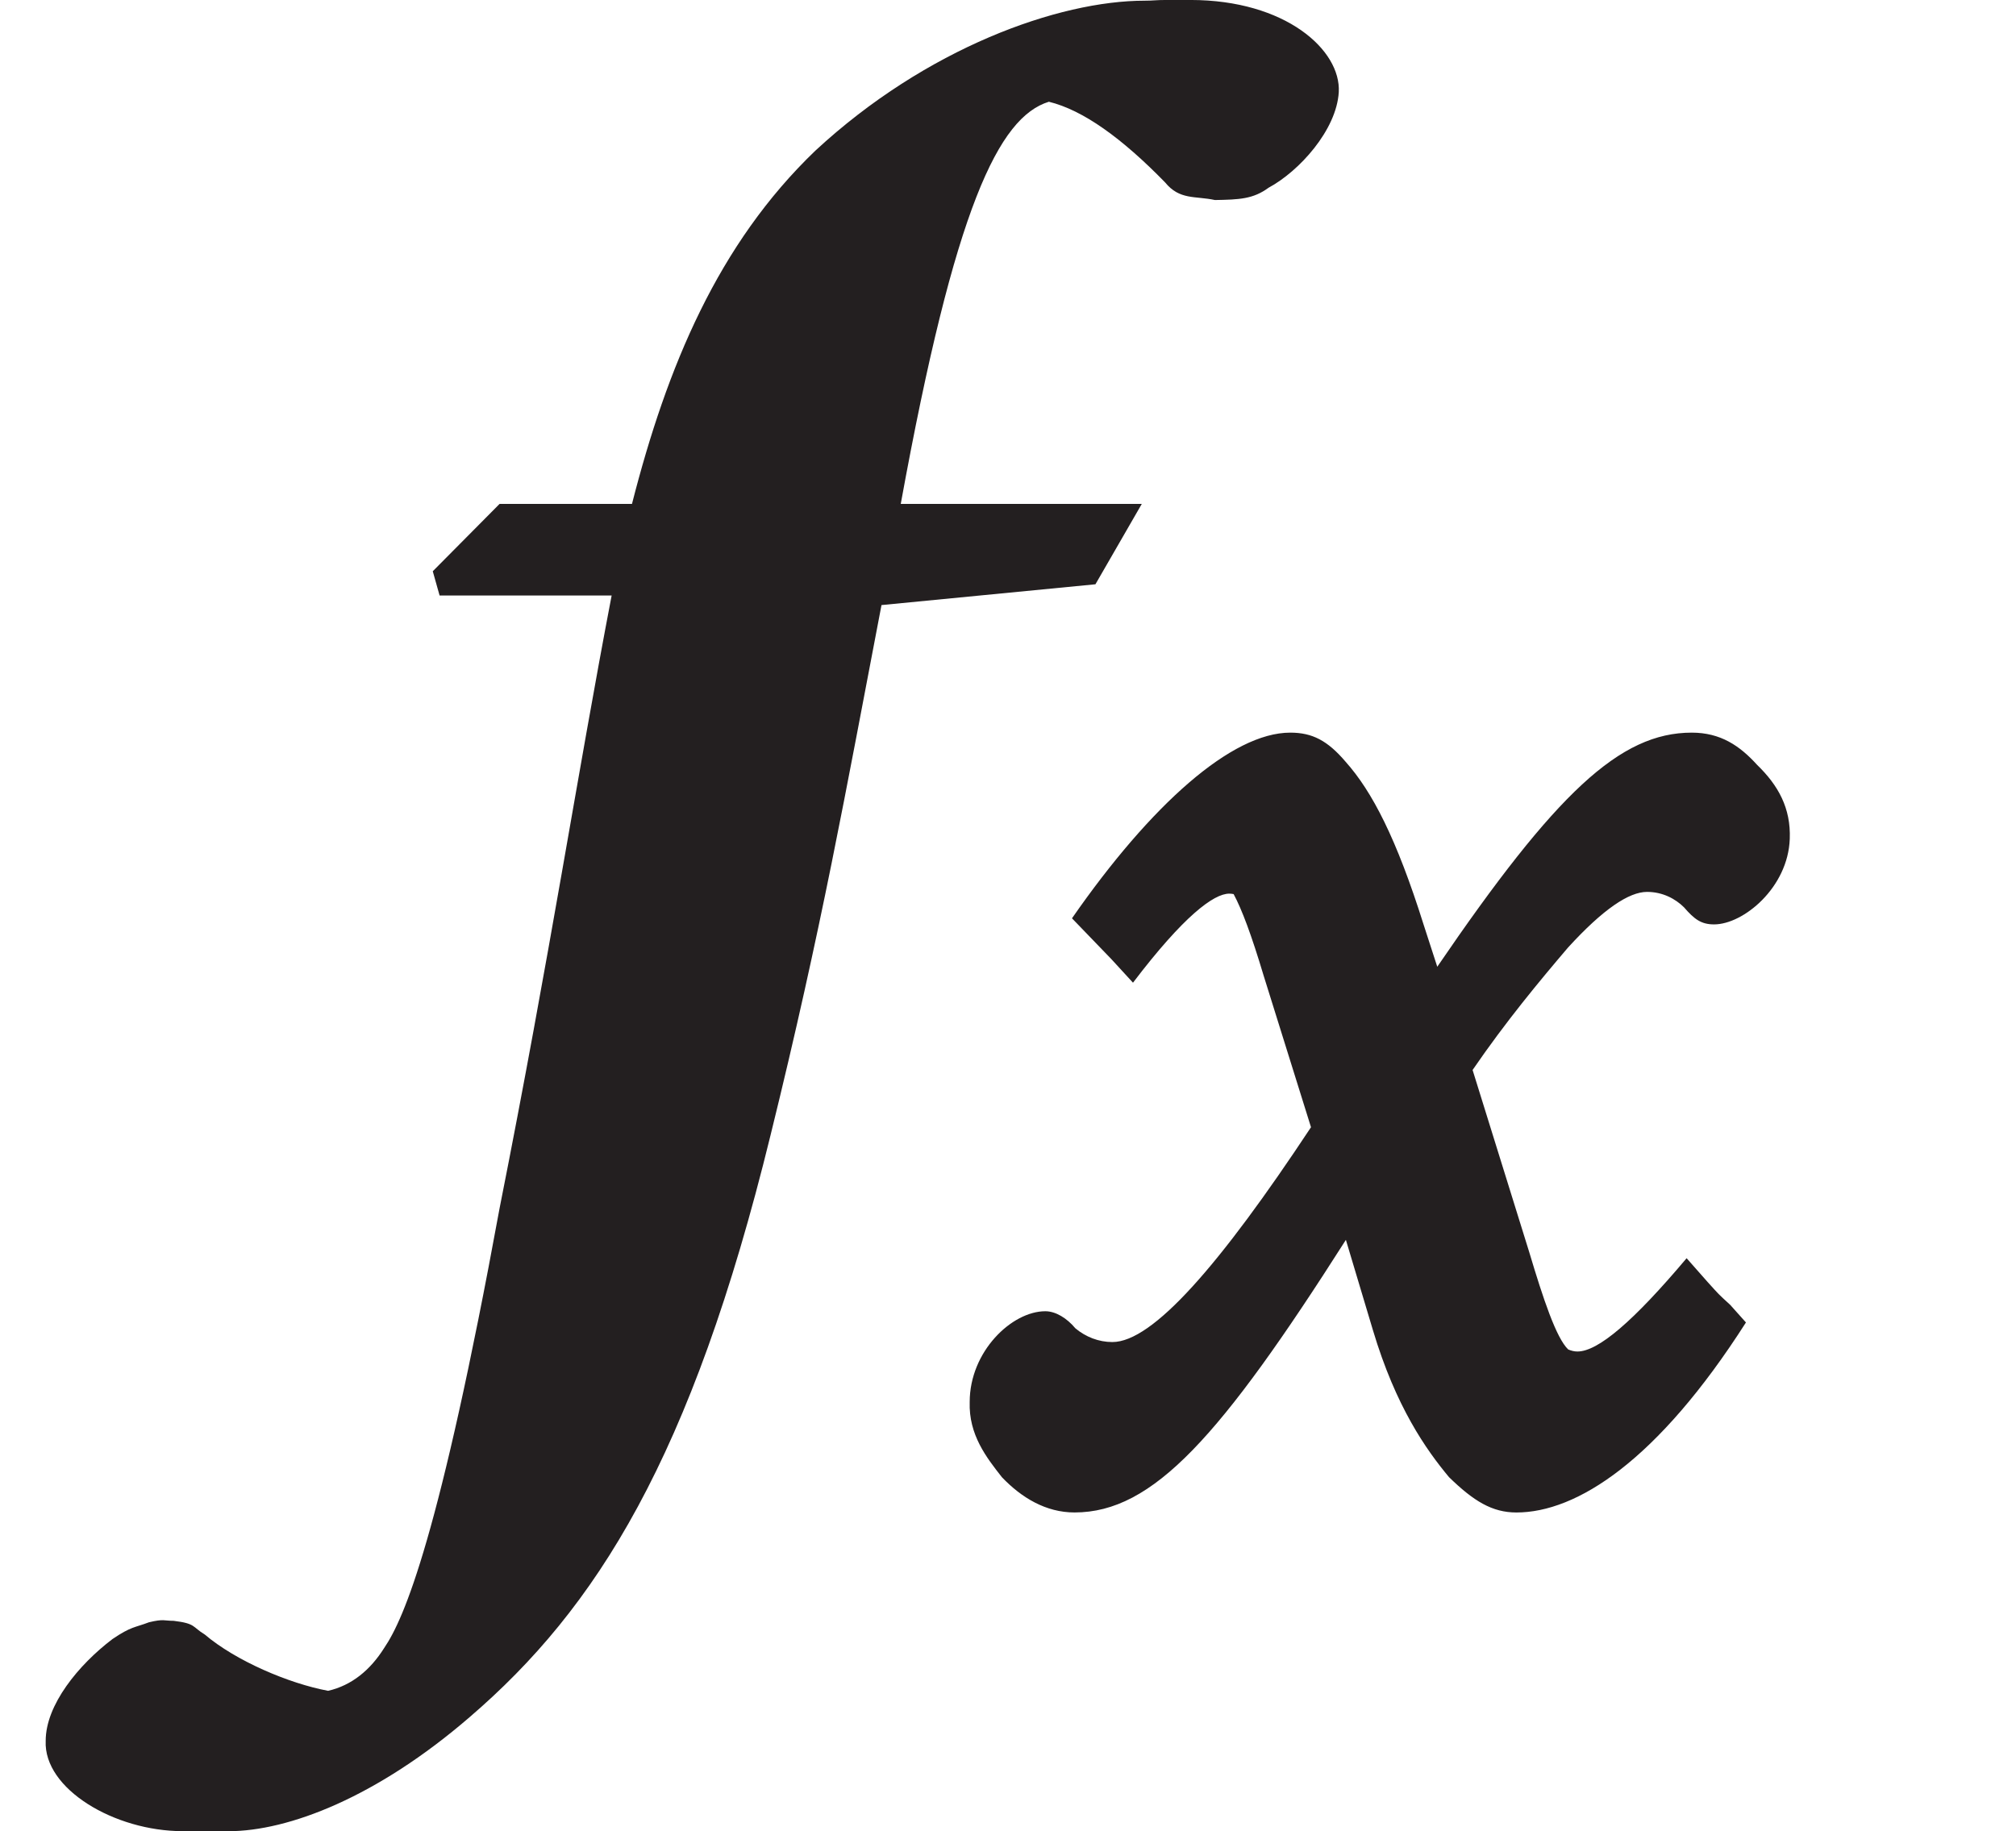 <?xml version="1.0" encoding="UTF-8"?>
<svg id="Layer_1" data-name="Layer 1" xmlns="http://www.w3.org/2000/svg" width="88" height="79.948" version="1.1" viewBox="0 0 88 79.948">
  <defs>
    <style>
      .cls-1 {
        fill: #231f20;
        stroke-width: 0px;
      }
    </style>
  </defs>
  <path class="cls-1" d="M9.971,79.948c2.618,0,6.472-1.479,10.523-4.975,5.534-4.753,9.685-11.3,13.143-25.421,2.223-9.013,3.261-14.886,4.841-23.135l9.339-.908,2.024-3.51h-10.522c2.365-13,4.281-16.881,6.465-17.557,1.496.367,3.186,1.587,5.072,3.52.636.782,1.316.584,2.176.771,1.059-.018,1.668-.04,2.343-.537,1.335-.718,2.965-2.516,3.064-4.174.099-1.838-2.322-4.023-6.473-4.023h-1.059c-.469,0-.552.031-.939.031-3.754,0-9.535,2.062-14.376,6.547-4.25,4.078-6.473,9.422-8.005,15.422h-5.779l-2.917,2.941.298,1.059h7.51c-1.532,8-2.668,15.541-4.891,26.749-2.619,14.304-4.152,17.903-5.04,19.204-.605.961-1.413,1.629-2.445,1.867-1.716-.32-4.038-1.311-5.388-2.461-.551-.333-.383-.477-1.355-.595-.422.001-.422-.093-1.078.064-.614.236-.766.172-1.592.732-1.481,1.124-2.915,2.871-2.915,4.442-.098,2.107,3.014,3.945,5.978,3.945"/>
  <path class="cls-1" d="M48.518,41.881l.938,1.022c2.216-2.916,3.528-3.888,4.203-3.888.063,0,.127.008.19.02.362.676.776,1.777,1.311,3.564l2.066,6.614c-3.978,6.017-6.906,9.379-8.67,9.379-.6,0-1.164-.224-1.614-.599-.373-.447-.862-.746-1.313-.746-1.464,0-3.301,1.758-3.301,3.961-.047,1.43.728,2.422,1.408,3.287.853.892,1.915,1.537,3.168,1.537,3.43,0,6.37-3.302,11.845-11.901l1.179,3.938c1.002,3.354,2.322,5.22,3.323,6.422,1.078,1.049,1.885,1.542,2.941,1.542,2.628,0,6.153-2.241,10.02-8.296l-.685-.766c-.564-.518-.457-.415-.987-.999l-.918-1.04c-2.327,2.762-3.866,4.073-4.765,4.073-.137,0-.27-.033-.403-.089-.521-.495-1.092-2.21-1.7-4.244l-2.474-7.958c1.462-2.132,2.925-3.889,4.165-5.345,1.537-1.682,2.662-2.43,3.45-2.43.678,0,1.238.3,1.614.674.451.521.749.745,1.313.745,1.276,0,3.228-1.604,3.303-3.735.05-1.337-.498-2.331-1.424-3.228-.759-.838-1.598-1.409-2.855-1.409-3.136,0-5.925,2.627-11.108,10.221l-.599-1.848c-1.178-3.748-2.243-5.803-3.402-7.102-.793-.931-1.459-1.271-2.416-1.271-2.551,0-6.077,3.138-9.528,8.106"/>
</svg>